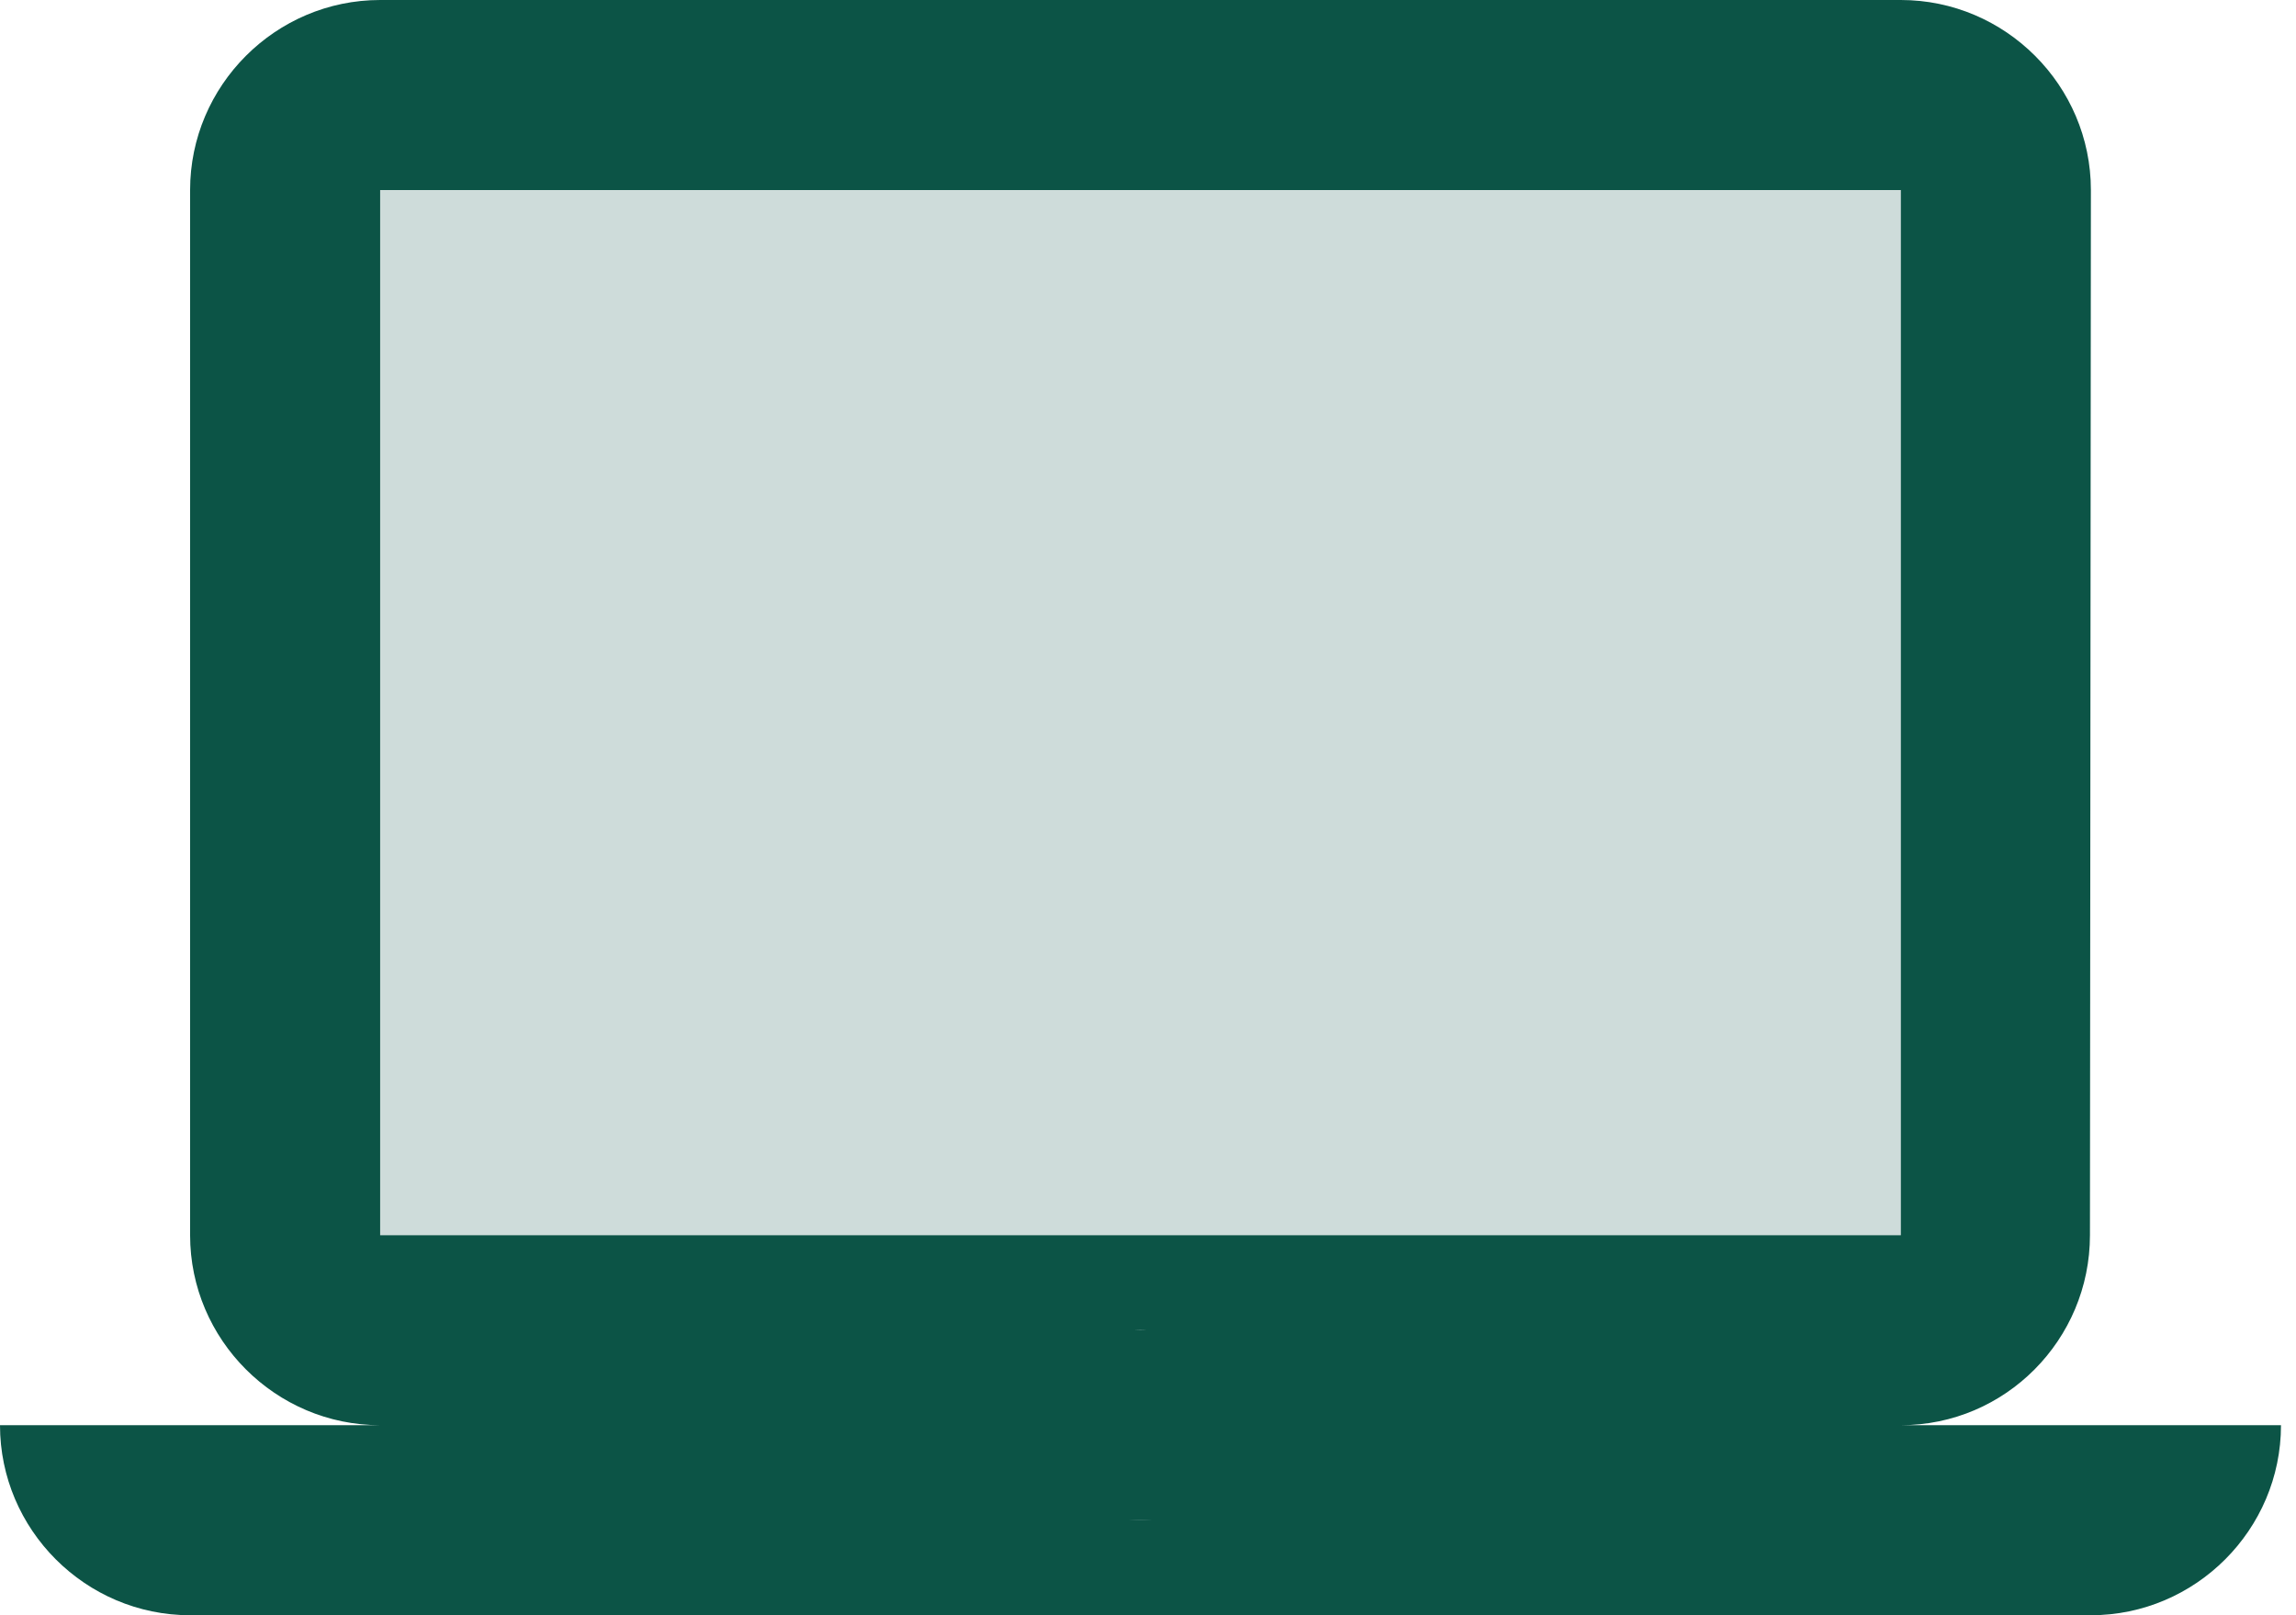 <svg width="54" height="38" viewBox="0 0 54 38" fill="none" xmlns="http://www.w3.org/2000/svg">
<path opacity="0.2" d="M8.941 4.471H44.706V29.059H8.941V4.471Z" fill="#0C5446"/>
<path d="M44.706 33.529C47.165 33.529 49.154 31.518 49.154 29.059L49.176 4.471C49.176 2.012 47.165 0 44.706 0H8.941C6.482 0 4.471 2.012 4.471 4.471V29.059C4.471 31.518 6.482 33.529 8.941 33.529H0C0 35.988 2.012 38 4.471 38H49.176C51.635 38 53.647 35.988 53.647 33.529H44.706ZM8.941 4.471H44.706V29.059H8.941V4.471ZM26.823 35.765C25.594 35.765 24.588 34.759 24.588 33.529C24.588 32.3 25.594 31.294 26.823 31.294C28.053 31.294 29.059 32.3 29.059 33.529C29.059 34.759 28.053 35.765 26.823 35.765Z" fill="#0C5446"/>
<rect x="22.354" y="31.295" width="8.941" height="4.471" fill="#0C5446"/>
</svg>
